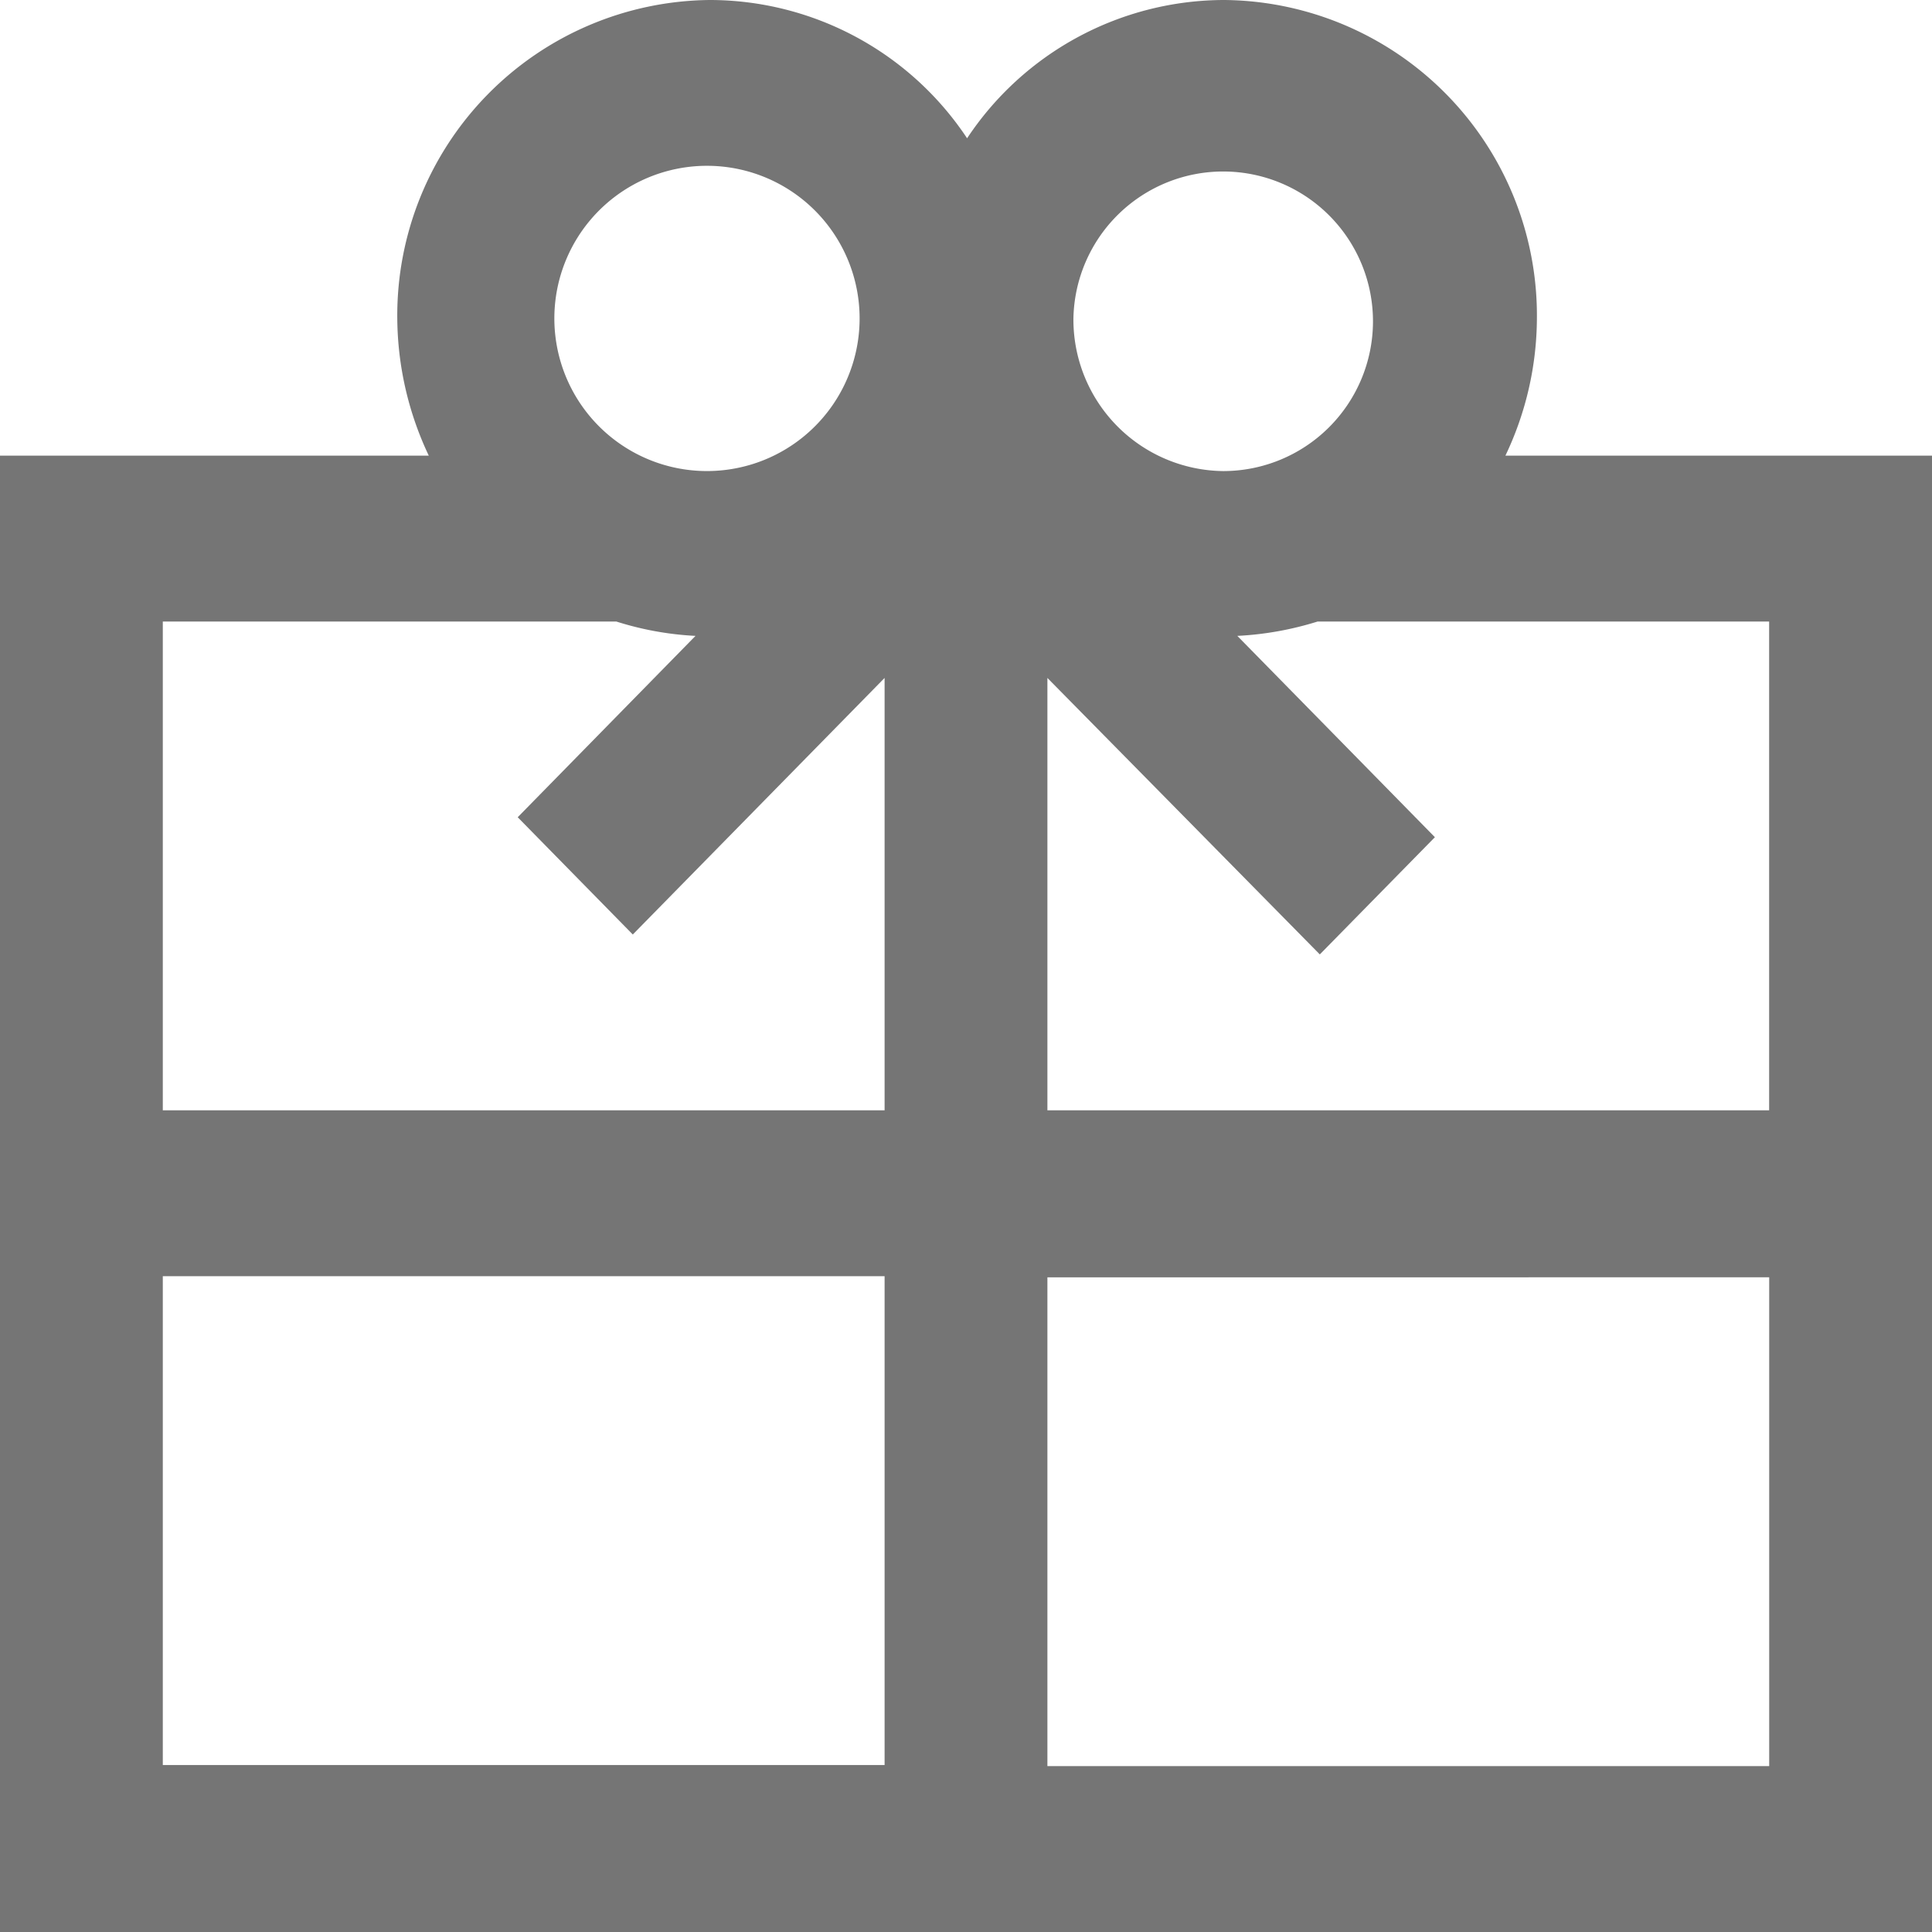 <svg xmlns="http://www.w3.org/2000/svg" width="30" height="30" viewBox="0 0 30 30">
  <path id="Path_1821" data-name="Path 1821" d="M23.376,7.075a4.991,4.991,0,0,0,.489-2.129A4.9,4.9,0,0,0,19.011,0a4.8,4.8,0,0,0-3.994,2.147A4.8,4.8,0,0,0,11.022,0,4.9,4.9,0,0,0,6.169,4.946a5.051,5.051,0,0,0,.489,2.129H0V30H30V7.075Zm-12.354-4.5a2.37,2.37,0,1,0,2.326,2.37,2.37,2.37,0,0,0-2.326-2.37Zm5.646,2.37a2.326,2.326,0,1,1,2.326,2.37A2.353,2.353,0,0,1,16.668,4.945ZM10.8,9.874a4.873,4.873,0,0,1-1.23-.223H2.528v7.59H13.736V10.527l-3.91,3.984L8.039,12.69Zm16.669,7.367H16.264V10.527l4.23,4.293L22.281,13,19.213,9.874a5,5,0,0,0,1.247-.223h7.011v7.59ZM2.528,19.817H13.736v7.59H2.528Zm13.736.017v7.59H27.472v-7.59Z" fill="#757575" fill-rule="evenodd"/>
</svg>
